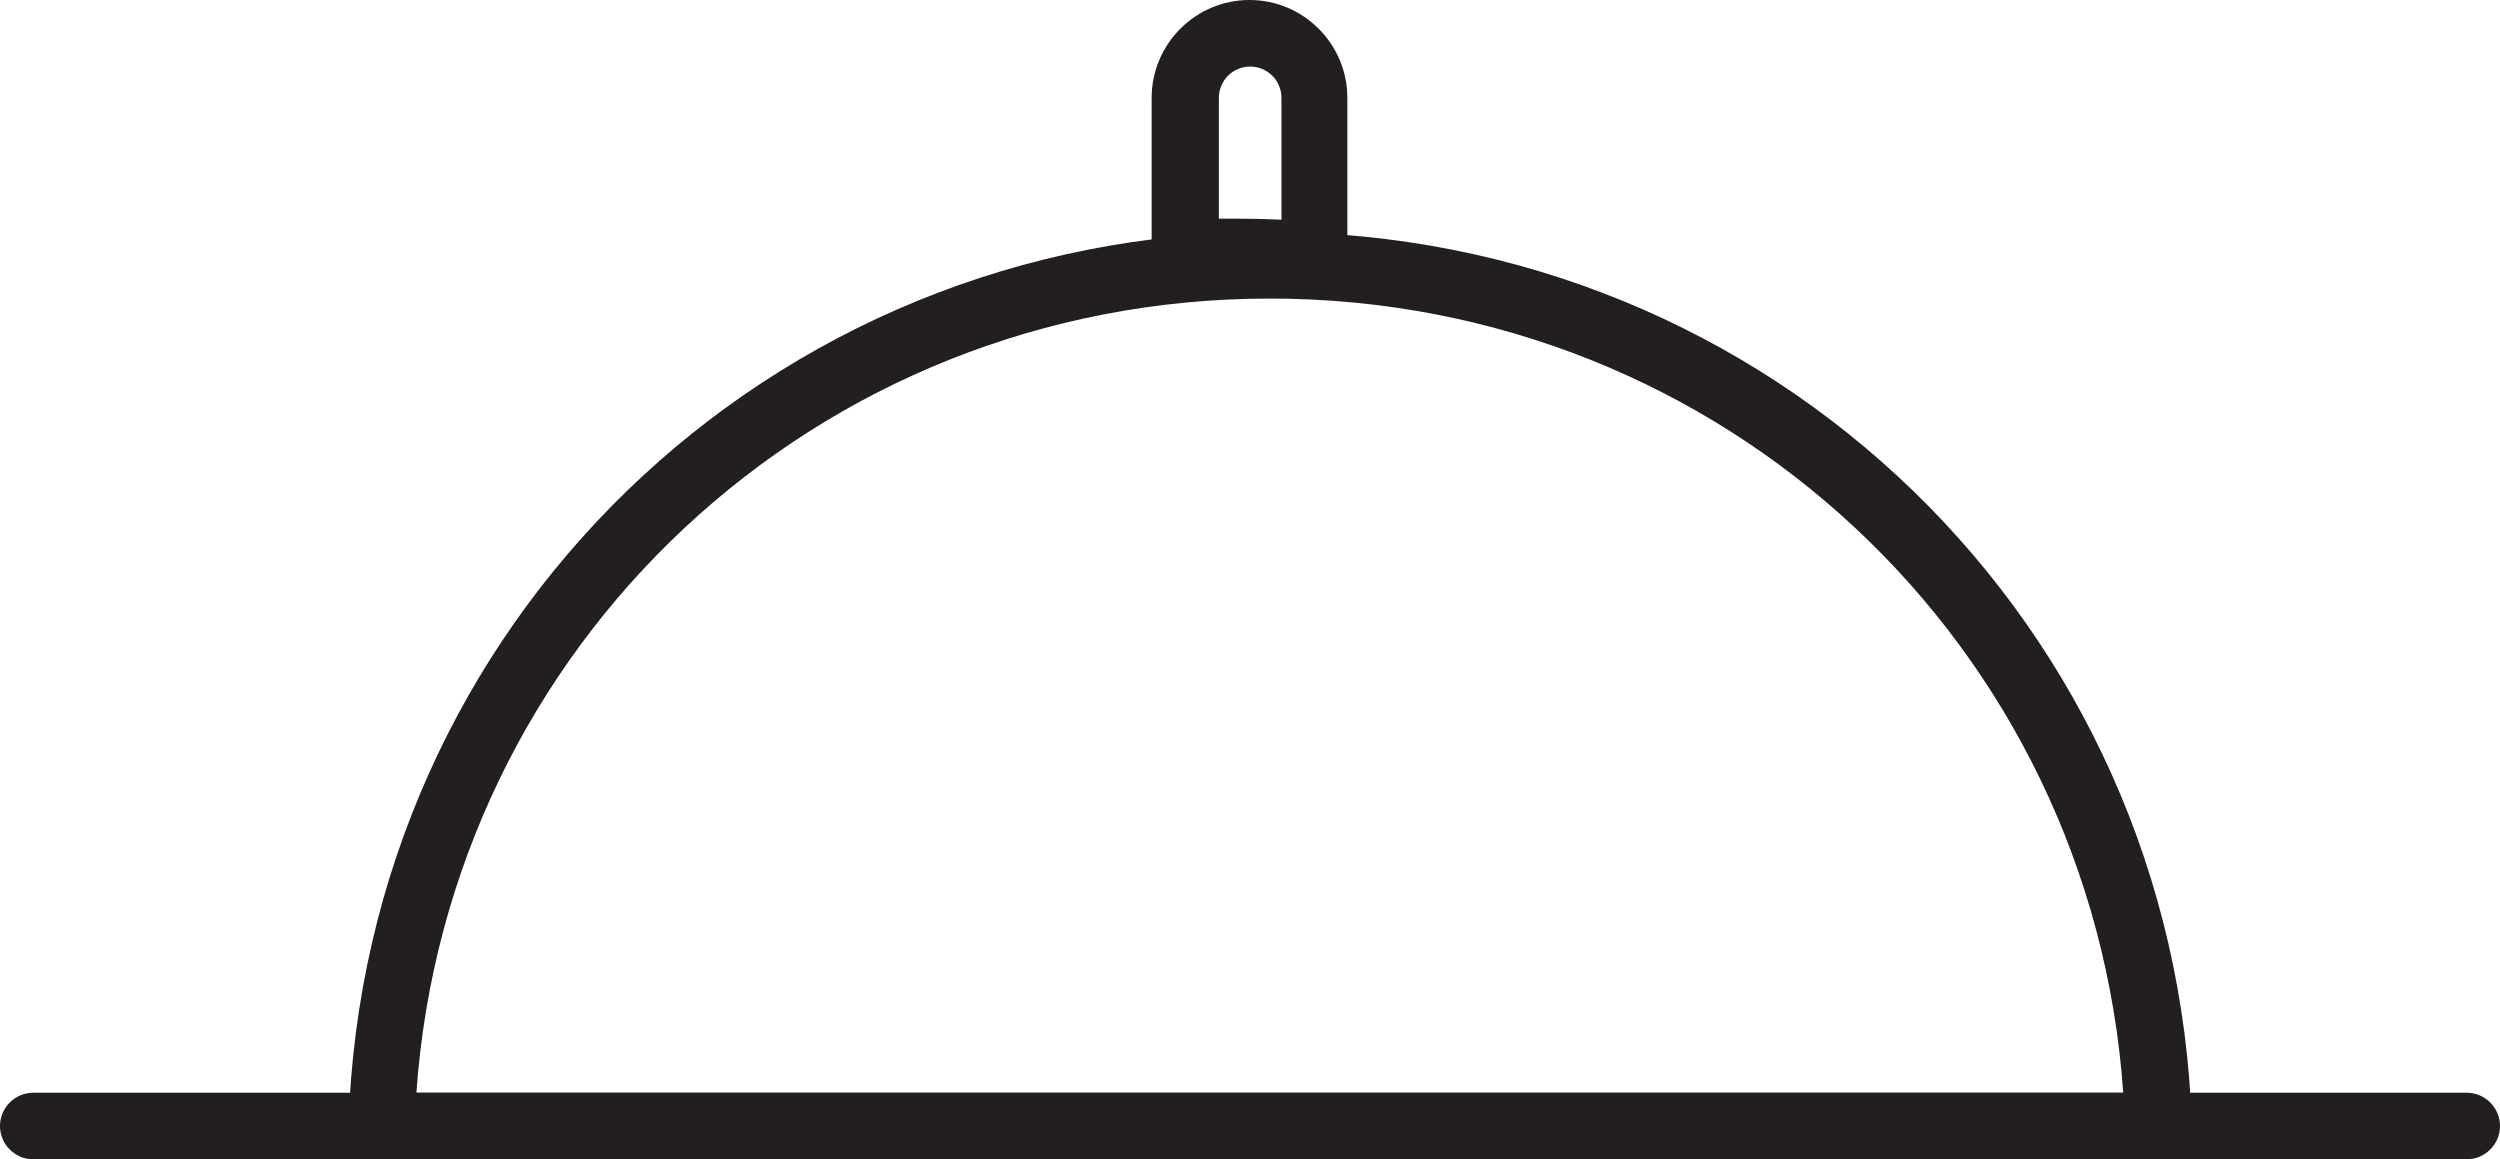 <?xml version="1.0" encoding="UTF-8"?>
<svg id="Layer_2" data-name="Layer 2" xmlns="http://www.w3.org/2000/svg" viewBox="0 0 75.11 34.83">
  <defs>
    <style>
      .cls-1 {
        fill: #231f20;
        stroke-width: 0px;
      }
    </style>
  </defs>
  <g id="info">
    <g>
      <path class="cls-1" d="M64.84,34.83H11.47c-.27,0-.53-.11-.72-.3s-.29-.46-.28-.73c.47-15.05,12.63-26.83,27.69-26.83s27.22,11.79,27.69,26.83c0,.27-.09.53-.28.73s-.45.3-.72.3ZM12.52,32.83h51.27c-.94-13.46-12.01-23.86-25.64-23.86s-24.69,10.4-25.64,23.86Z"/>
      <path class="cls-1" d="M74.11,34.83H1c-.55,0-1-.45-1-1s.45-1,1-1h73.11c.55,0,1,.45,1,1s-.45,1-1,1Z"/>
      <path class="cls-1" d="M39.5,8.67s-.06,0-.09,0c-1.25-.11-2.5-.13-3.74-.05-.28.01-.55-.08-.75-.27-.2-.19-.32-.45-.32-.73V2.94c0-1.62,1.32-2.94,2.94-2.94s2.94,1.32,2.94,2.94v4.73c0,.28-.12.55-.32.74-.19.17-.43.26-.68.26ZM37.2,6.57c.43,0,.86.01,1.3.03v-3.66c0-.52-.42-.94-.94-.94s-.94.42-.94.94v3.63c.2,0,.39,0,.59,0Z"/>
    </g>
  </g>
</svg>